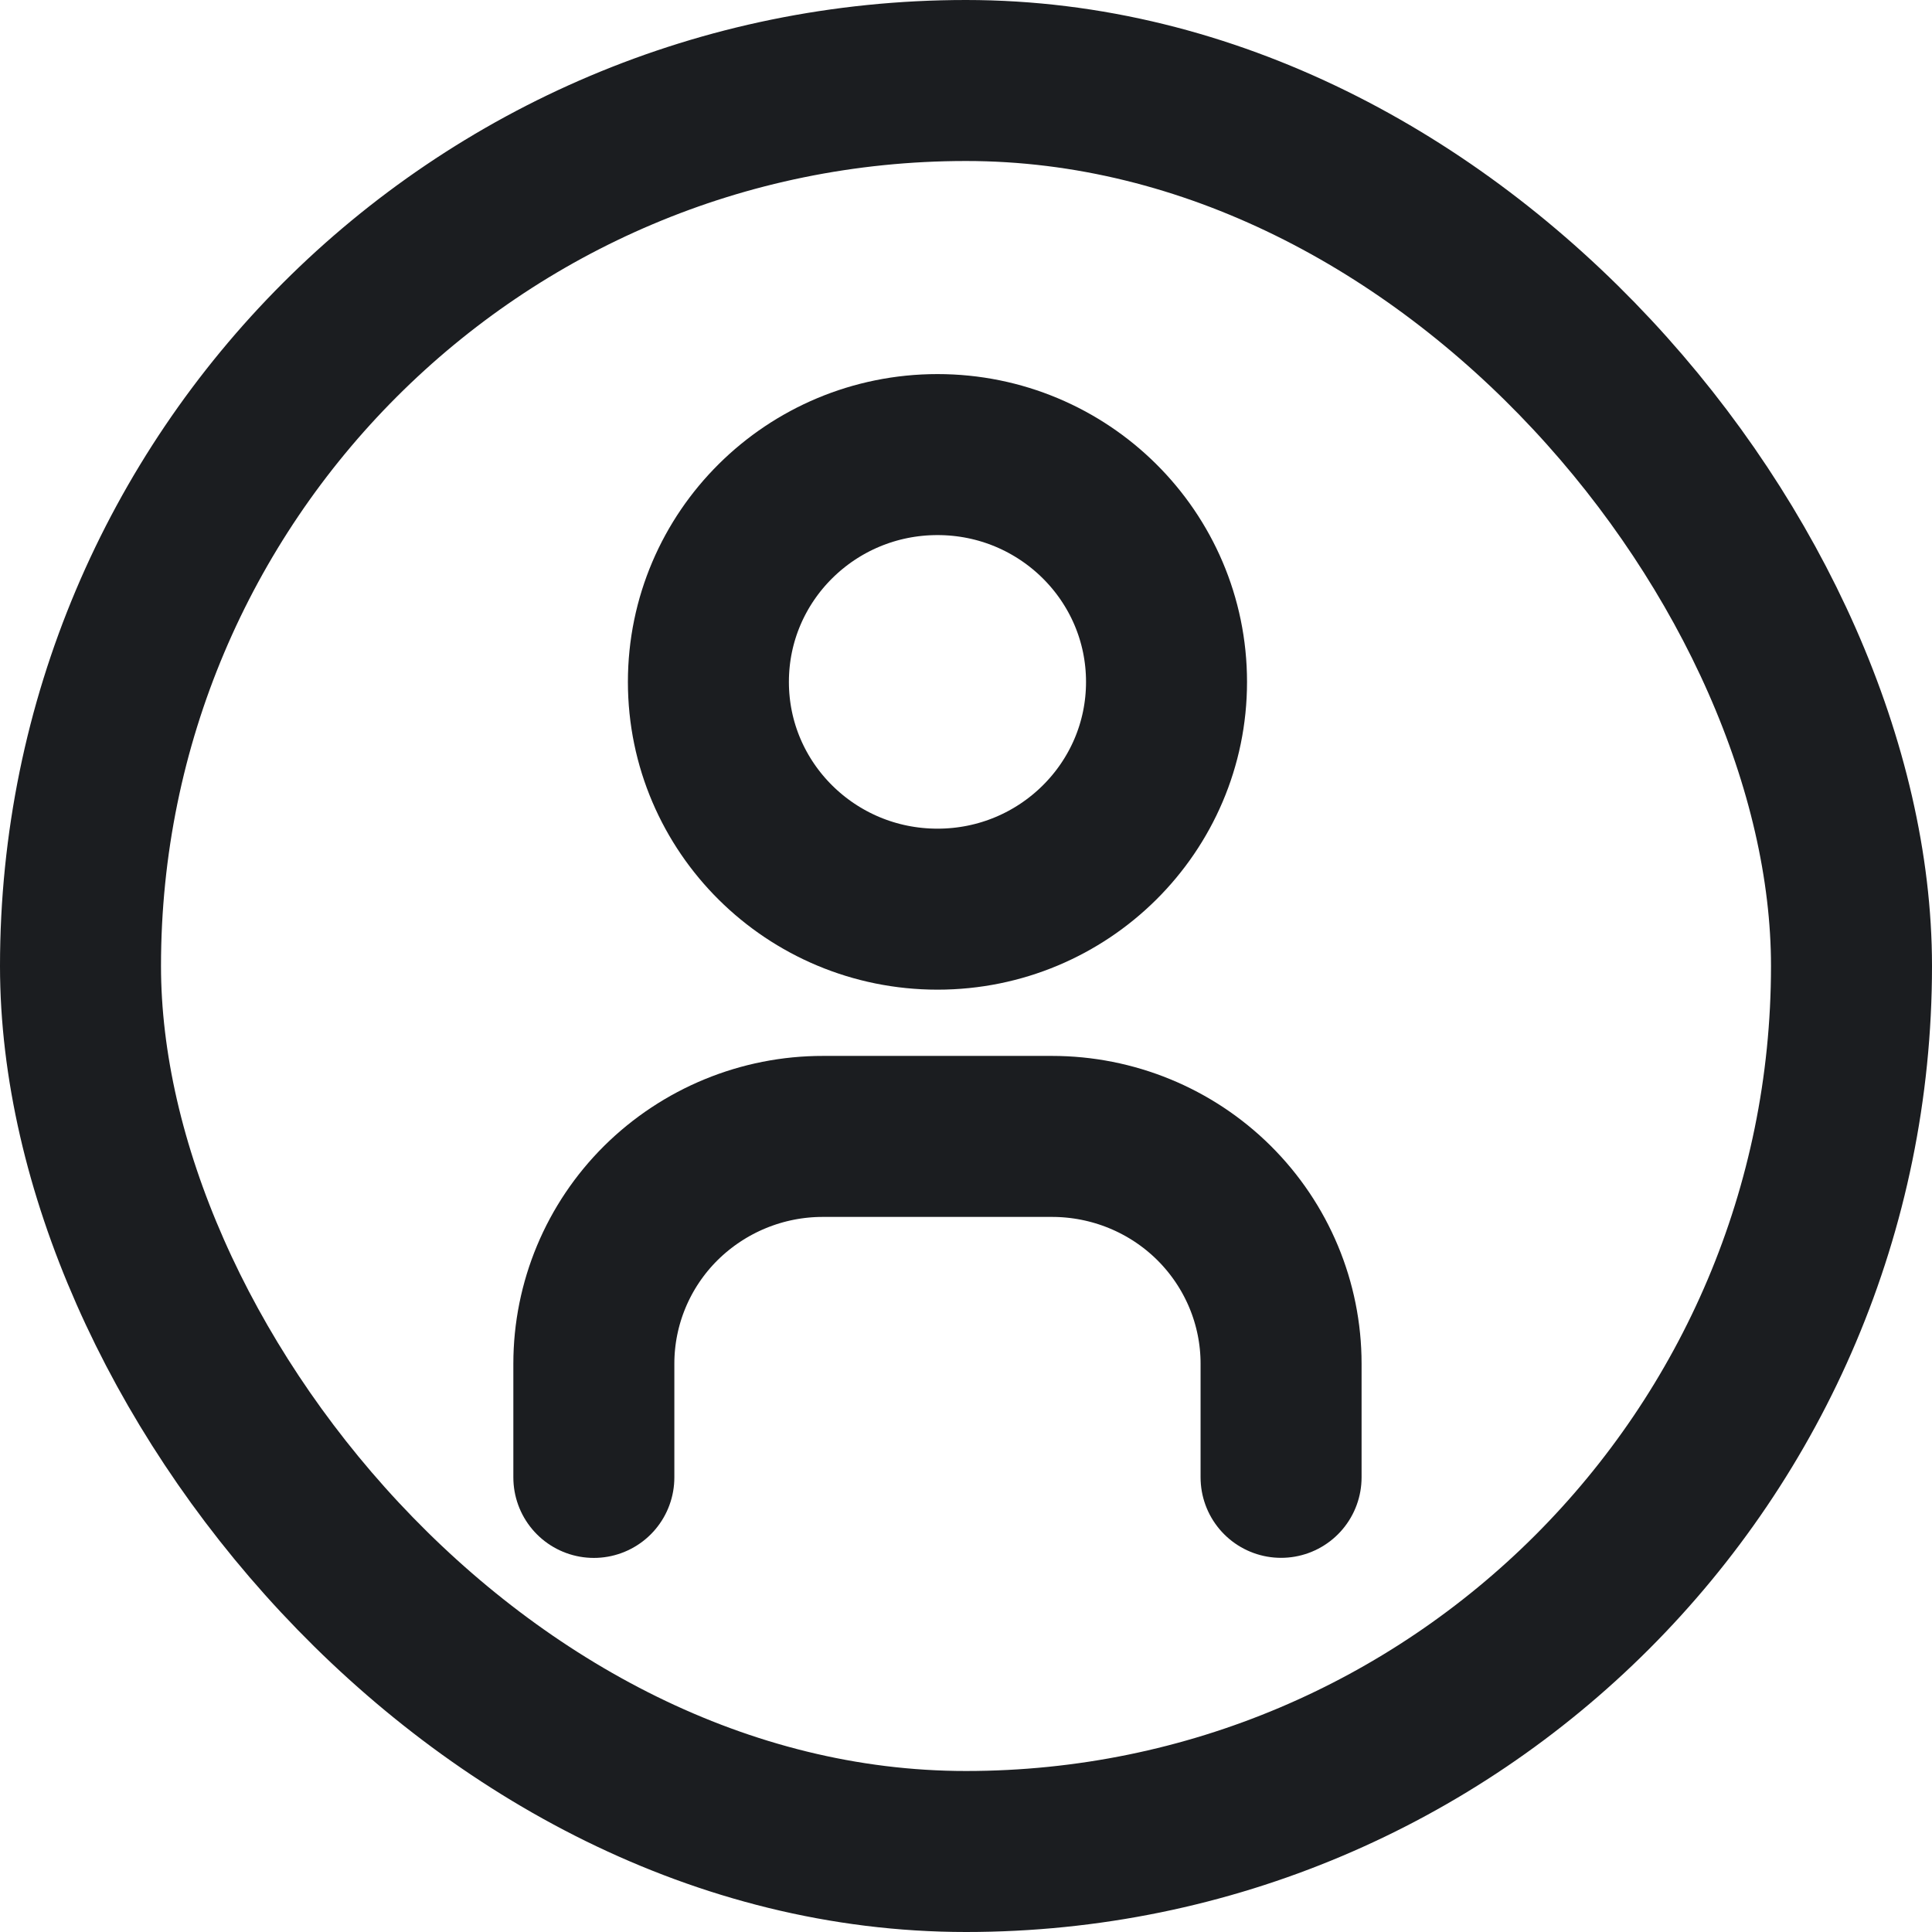 <?xml version="1.0" encoding="utf-8"?>
<svg xmlns="http://www.w3.org/2000/svg" fill="none" height="100%" overflow="visible" preserveAspectRatio="none" style="display: block;" viewBox="0 0 24 24" width="100%">
<g id="Border">
<rect height="22" rx="11" stroke="#1B1D20" stroke-width="2" width="22" x="1" y="1"/>
<g id="SVG">
<g id="Clip path group">
<mask height="18" id="mask0_0_6" maskUnits="userSpaceOnUse" style="mask-type:luminance" width="18" x="3" y="3">
<g id="user-login_svg__clip0_635_2110">
<path d="M3.108 3.53H20.183V20.471H3.108V3.53Z" fill="white" id="Vector"/>
</g>
</mask>
<g mask="url(#mask0_0_6)">
<g id="Group">
<path d="M7.377 18.353V16.94C7.377 16.191 7.677 15.473 8.21 14.944C8.746 14.414 9.469 14.116 10.223 14.117H13.069C13.823 14.117 14.547 14.414 15.081 14.944C15.614 15.474 15.914 16.191 15.914 16.94V18.352M11.646 11.294C13.217 11.294 14.491 10.03 14.491 8.471C14.491 6.911 13.217 5.647 11.646 5.647C10.074 5.647 8.8 6.911 8.8 8.471C8.8 10.03 10.074 11.294 11.646 11.294Z" id="Vector_2" stroke="#1B1D20" stroke-linecap="round" stroke-width="2"/>
</g>
</g>
</g>
</g>
</g>
</svg>